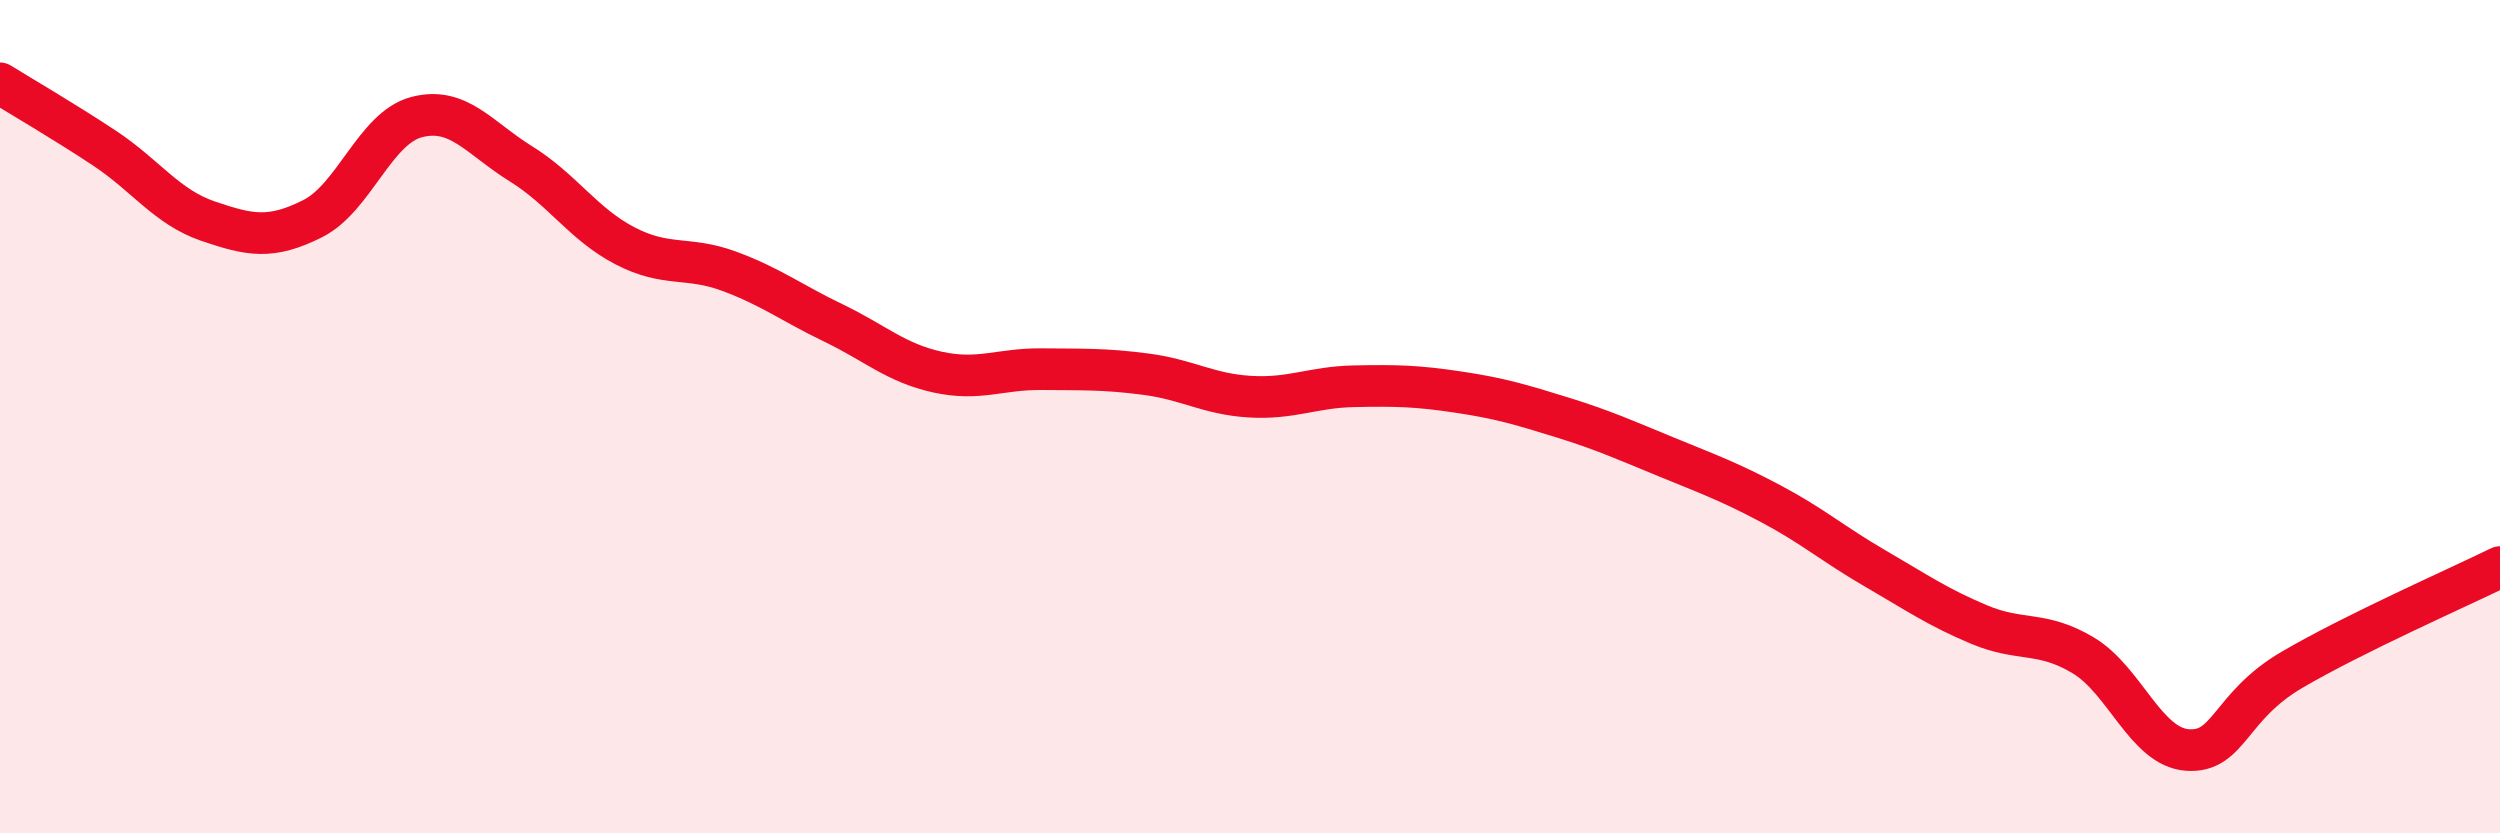 
    <svg width="60" height="20" viewBox="0 0 60 20" xmlns="http://www.w3.org/2000/svg">
      <path
        d="M 0,2 C 0.5,2.31 1.5,2.89 2.5,3.55 C 3.5,4.21 4,4.97 5,5.31 C 6,5.65 6.5,5.75 7.5,5.25 C 8.5,4.75 9,3.07 10,2.81 C 11,2.55 11.5,3.31 12.5,3.93 C 13.5,4.55 14,5.38 15,5.9 C 16,6.42 16.5,6.14 17.5,6.51 C 18.5,6.88 19,7.27 20,7.75 C 21,8.23 21.5,8.71 22.5,8.93 C 23.5,9.15 24,8.85 25,8.86 C 26,8.87 26.5,8.85 27.5,8.98 C 28.5,9.11 29,9.46 30,9.52 C 31,9.58 31.5,9.29 32.5,9.27 C 33.5,9.25 34,9.26 35,9.41 C 36,9.56 36.5,9.71 37.5,10.02 C 38.5,10.33 39,10.56 40,10.97 C 41,11.38 41.5,11.56 42.5,12.09 C 43.5,12.62 44,13.06 45,13.64 C 46,14.22 46.5,14.57 47.5,14.99 C 48.5,15.41 49,15.13 50,15.73 C 51,16.33 51.5,17.93 52.5,18 C 53.5,18.07 53.5,16.96 55,16.08 C 56.5,15.2 59,14.1 60,13.61L60 20L0 20Z"
        fill="#EB0A25"
        opacity="0.1"
        stroke-linecap="round"
        stroke-linejoin="round"
      />
      <path
        d="M 0,2 C 0.5,2.31 1.5,2.89 2.5,3.55 C 3.5,4.21 4,4.97 5,5.31 C 6,5.65 6.5,5.75 7.5,5.25 C 8.5,4.75 9,3.07 10,2.81 C 11,2.55 11.5,3.31 12.5,3.93 C 13.5,4.55 14,5.38 15,5.9 C 16,6.42 16.5,6.14 17.5,6.51 C 18.5,6.88 19,7.27 20,7.75 C 21,8.23 21.5,8.71 22.5,8.93 C 23.5,9.15 24,8.85 25,8.86 C 26,8.87 26.5,8.85 27.5,8.98 C 28.5,9.11 29,9.46 30,9.52 C 31,9.58 31.5,9.29 32.5,9.27 C 33.5,9.25 34,9.26 35,9.41 C 36,9.56 36.5,9.71 37.5,10.02 C 38.5,10.33 39,10.56 40,10.97 C 41,11.38 41.5,11.56 42.5,12.09 C 43.5,12.62 44,13.06 45,13.64 C 46,14.22 46.5,14.57 47.5,14.99 C 48.5,15.41 49,15.13 50,15.73 C 51,16.33 51.5,17.93 52.5,18 C 53.5,18.07 53.5,16.96 55,16.08 C 56.5,15.2 59,14.1 60,13.61"
        stroke="#EB0A25"
        stroke-width="1"
        fill="none"
        stroke-linecap="round"
        stroke-linejoin="round"
      />
    </svg>
  